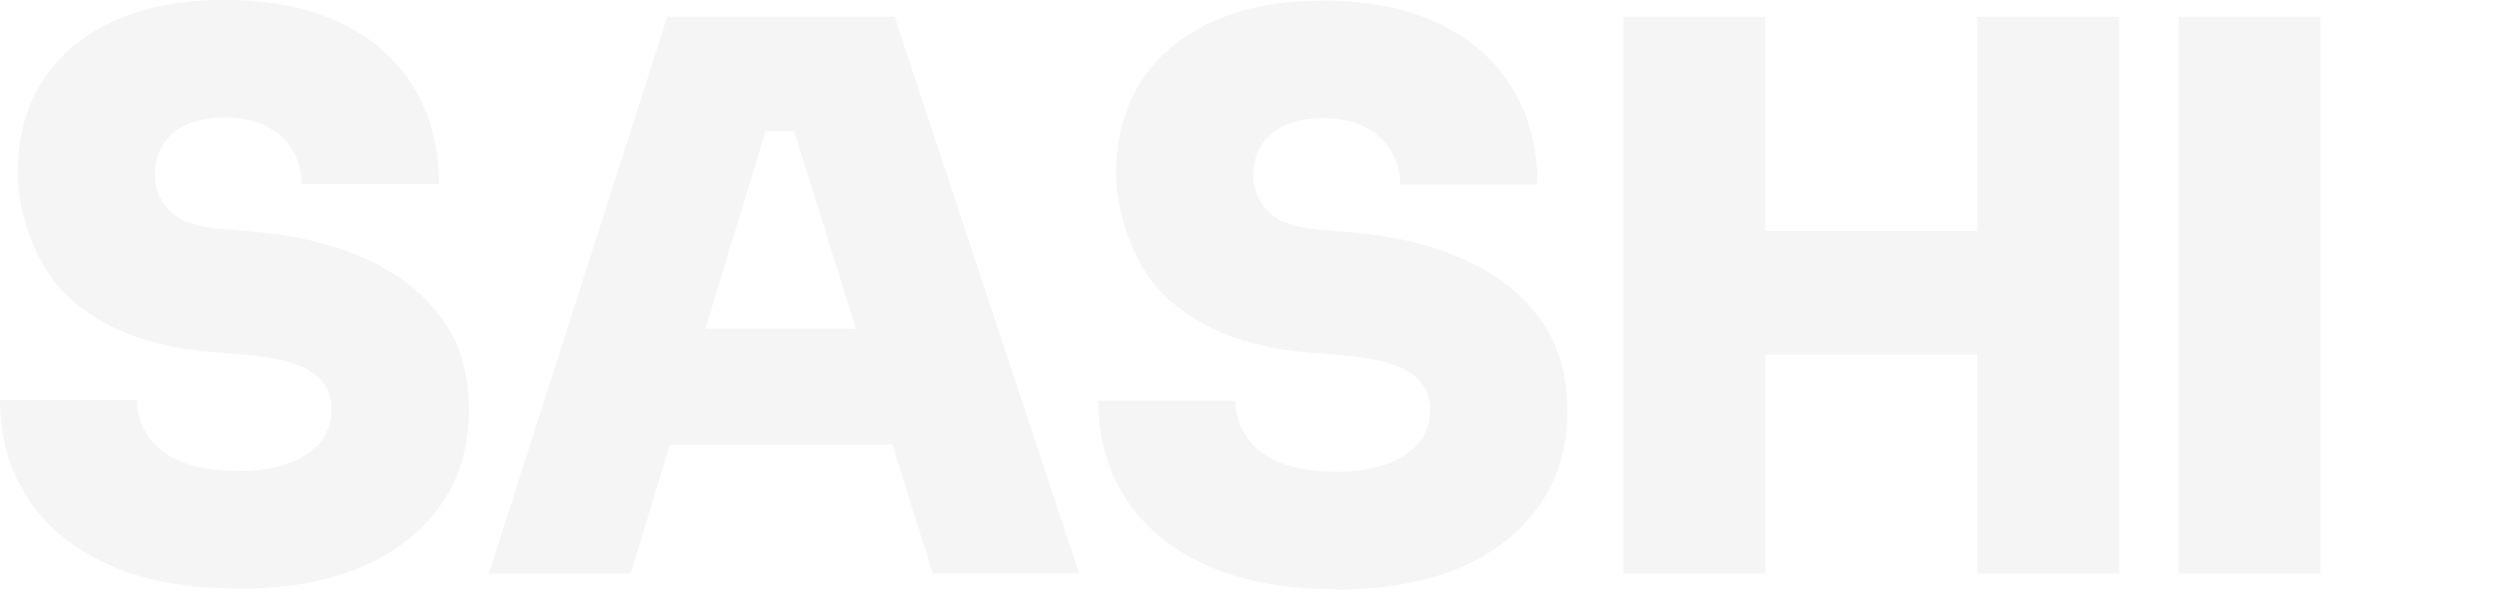 <?xml version="1.0" encoding="UTF-8"?>
<svg id="Lag_1" xmlns="http://www.w3.org/2000/svg" version="1.1" viewBox="0 0 1475 348">
  <!-- Generator: Adobe Illustrator 29.1.0, SVG Export Plug-In . SVG Version: 2.1.0 Build 142)  -->
  <defs>
    <style>
      .st0 {
        fill: #9d9d9d;
        isolation: isolate;
        opacity: .1;
      }
    </style>
  </defs>
  <path class="st0" d="M140.4,347.4c28.5,0,52.9-4.4,73.1-13,20.2-8.7,35.9-21,46.8-36.9,11-15.9,16.4-34.5,16.4-55.8s-5.4-39.3-16.2-54c-10.8-14.7-25.6-26.3-44.6-34.9s-40.7-13.9-65.2-16h0l-21.1-1.8c-14.1-1.2-24-4.8-29.7-10.8-5.6-5.8-8.7-13.6-8.6-21.6,0-6,1.6-12,4.7-17.1,3.4-5.3,8.2-9.4,13.9-11.9,6.2-2.8,13.7-4.3,22.7-4.3s17.8,1.7,24.5,5.2c13,6.3,21.1,19.6,20.9,34h81c0-21.6-4.9-40.6-14.9-56.9-9.9-16.3-24.2-29-43-38S159.8,0,132.8,0s-46.5,4.1-64.8,12.1c-18.3,8.1-32.5,19.8-42.5,35.1-10.1,15.3-15.1,33.8-15.1,55.3s10,54.6,30.1,72.9,47.1,28.9,81,31.9h0l21.1,1.8c19.2,1.5,32.8,4.9,40.9,10.1,8.1,5.2,12.1,12.7,12.1,22.3.2,7-2.1,13.9-6.5,19.3-4.4,5.4-10.6,9.6-18.9,12.6s-18.2,4.5-29.9,4.5-24.6-1.8-33.3-5.4c-8.7-3.6-15.2-8.6-19.6-15.1-4.3-6.3-6.6-13.8-6.5-21.4H0c0,21.6,5.3,40.7,16,57.4s26.4,29.8,47.2,39.4c20.9,9.6,46.6,14.4,77.2,14.4h0ZM372.1,338.4l23.2-76.1h131.2l23.8,76h86.4L527.8,9.9h-134.1l-105.3,328.5h83.7ZM505.1,193.9h-88.9l35.5-116.6h16.8l36.5,116.6h0ZM1041.5,338.4v-129.1h125.1v129.1h83.7V9.9h-83.7v126.4h-125.1V9.9h-83.7v328.5h83.7ZM1369,338.4V9.9h-83.7v328.5h83.7ZM788.5,347.8c28.5,0,52.9-4.4,73.1-13,20.2-8.7,35.9-21,46.8-36.9,11-15.9,16.4-34.5,16.4-55.8s-5.4-39.3-16.2-54c-10.8-14.7-25.6-26.3-44.6-34.9s-40.7-13.9-65.2-16h0l-21.1-1.8c-14.1-1.2-24-4.8-29.7-10.8-5.6-5.8-8.7-13.6-8.6-21.6,0-6,1.6-12,4.7-17.1,3.4-5.3,8.2-9.4,13.9-11.9,6.2-2.8,13.7-4.3,22.7-4.3s17.8,1.7,24.5,5.2c13,6.3,21.1,19.6,20.9,34h81c0-21.6-4.9-40.6-14.9-56.9-9.9-16.3-24.2-29-43-38S807.9.4,780.9.4s-46.5,4.1-64.8,12.1c-18.3,8.1-32.5,19.8-42.5,35.1-10.1,15.3-15.1,33.8-15.1,55.3s10,54.6,30.1,72.9,47.1,28.9,81,31.9h0l21.1,1.8c19.2,1.5,32.8,4.9,40.9,10.1,8.1,5.2,12.1,12.7,12.1,22.3.2,7-2.1,13.9-6.5,19.3-4.4,5.4-10.6,9.6-18.9,12.6s-18.2,4.5-29.9,4.5-24.6-1.8-33.3-5.4c-8.7-3.6-15.2-8.6-19.6-15.1-4.3-6.3-6.6-13.8-6.5-21.4h-81c0,21.6,5.3,40.7,16,57.4s26.4,29.8,47.2,39.4c20.9,9.6,46.6,14.4,77.2,14.4h0Z"/>
</svg>